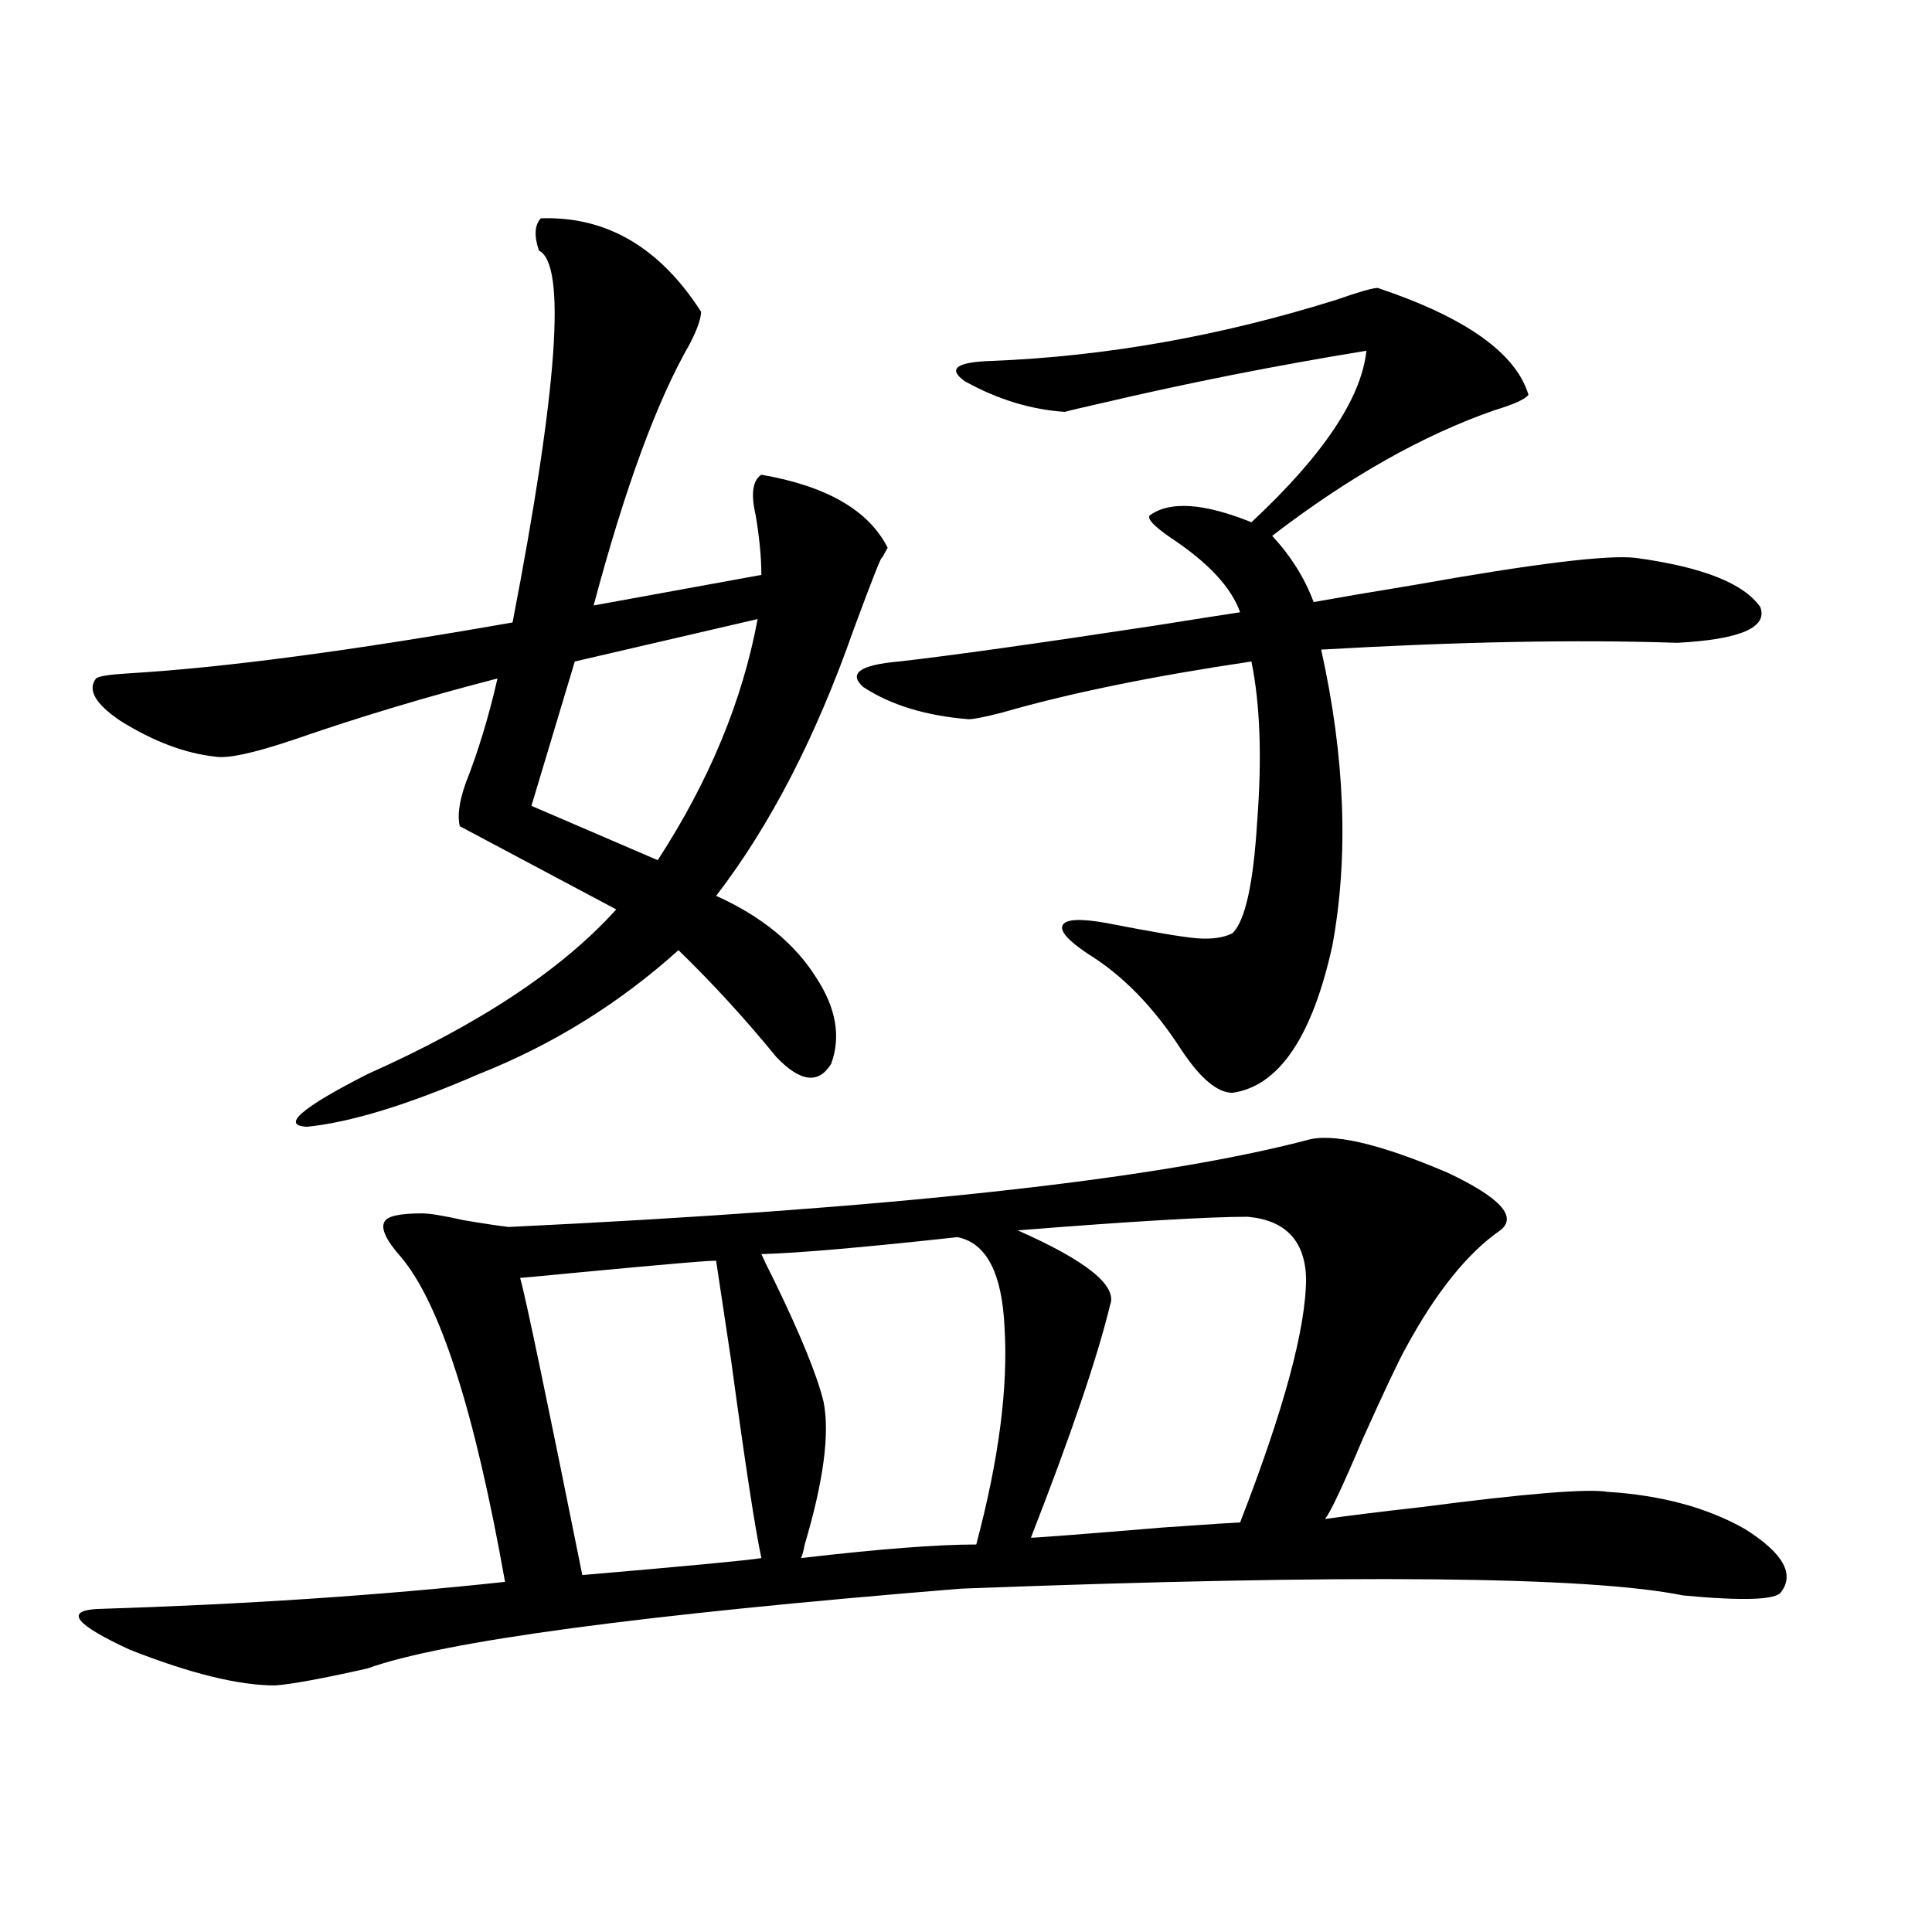 <?xml version="1.0" encoding="utf-8"?>
<!-- Generator: Adobe Illustrator 16.0.0, SVG Export Plug-In . SVG Version: 6.00 Build 0)  -->
<!DOCTYPE svg PUBLIC "-//W3C//DTD SVG 1.1//EN" "http://www.w3.org/Graphics/SVG/1.1/DTD/svg11.dtd">
<svg version="1.1" id="图层_1" xmlns="http://www.w3.org/2000/svg" xmlns:xlink="http://www.w3.org/1999/xlink" x="0px" y="0px"
	 width="1000px" height="1000px" viewBox="0 0 1000 1000" enable-background="new 0 0 1000 1000" xml:space="preserve">
<path d="M676.032,590.246c13.003-4.093,37.393,1.47,73.169,16.699c27.316,12.896,36.417,22.852,27.316,29.883
	c-16.92,11.728-33.17,31.942-48.779,60.645c-3.902,7.031-11.387,22.852-22.438,47.461c-10.411,24.609-16.92,38.384-19.512,41.309
	c12.348-1.758,28.933-3.804,49.755-6.152c53.978-7.031,86.172-9.668,96.583-7.91c27.957,1.758,51.706,8.212,71.218,19.336
	c19.512,12.305,25.686,23.153,18.536,32.52c-2.606,4.093-19.512,4.683-50.73,1.758c-48.779-9.956-173.334-11.124-373.649-3.516
	c-165.85,13.472-268.286,27.246-307.31,41.309c-23.414,5.273-39.358,8.198-47.804,8.789c-18.871,0-43.901-6.152-75.12-18.457
	c-27.972-12.896-33.825-19.927-17.561-21.094c76.096-2.349,146.658-7.031,211.702-14.063
	c-15.609-87.891-33.505-143.839-53.657-167.871c-7.805-8.789-10.731-14.941-8.78-18.457c1.296-2.925,7.805-4.395,19.512-4.395
	c3.902,0,11.052,1.181,21.463,3.516c10.396,1.758,18.201,2.938,23.414,3.516C459.772,625.704,597.33,610.763,676.032,590.246z
	 M279.944,113c33.811-1.167,61.462,14.941,82.925,48.34c0,3.516-1.951,9.091-5.854,16.699
	c-16.92,29.306-33.505,74.419-49.755,135.352l86.827-15.82c0-8.789-0.976-19.034-2.927-30.762
	c-2.606-11.124-1.631-18.155,2.927-21.094c33.811,5.864,55.608,18.457,65.364,37.793c-1.311,2.349-2.286,4.106-2.927,5.273
	c0-1.758-4.878,10.547-14.634,36.914c-19.512,55.673-43.261,101.665-71.218,137.988c23.414,10.547,40.64,24.609,51.706,42.188
	c10.396,15.82,13.003,30.762,7.805,44.824c-6.509,10.547-15.944,9.38-28.292-3.516c-16.265-19.913-33.17-38.37-50.73-55.371
	c-30.578,27.548-65.044,48.931-103.412,64.16c-36.432,15.82-66.02,24.911-88.778,27.246c-13.658-0.577-3.262-9.668,31.219-27.246
	c57.88-25.776,100.806-54.19,128.777-85.254l-80.974-43.066c-1.311-5.273-0.335-12.593,2.927-21.973
	c6.494-16.397,12.027-34.565,16.585-54.492c-36.432,9.38-71.553,19.927-105.363,31.641c-20.822,7.031-34.48,9.97-40.975,8.789
	c-15.609-1.758-31.874-7.91-48.779-18.457c-13.018-8.789-17.24-16.108-12.683-21.973c1.296-1.167,6.829-2.046,16.585-2.637
	c49.42-2.925,115.76-11.714,199.02-26.367c23.414-121.289,27.957-185.449,13.658-192.48
	C276.362,122.091,276.683,116.516,279.944,113z M370.674,652.648c0.641-0.577-23.749,1.47-73.169,6.152
	c-18.216,1.758-27.651,2.637-28.292,2.637c2.592,8.789,13.323,60.067,32.194,153.809c54.633-4.683,85.517-7.608,92.681-8.789
	c-3.262-15.229-8.46-49.219-15.609-101.953C374.576,678.728,371.97,661.438,370.674,652.648z M392.137,320.422l-94.632,21.973
	l-22.438,74.707l65.364,28.125C367.092,404.22,384.332,362.609,392.137,320.422z M495.549,640.344
	c-48.139,5.273-81.949,8.212-101.461,8.789c1.296,2.938,3.567,7.622,6.829,14.063c13.658,28.125,22.104,48.931,25.365,62.402
	c3.247,16.411,0,41.021-9.756,73.828c-0.655,3.516-1.311,5.864-1.951,7.031c40.319-4.683,70.563-7.031,90.729-7.031
	c11.707-43.945,16.585-81.437,14.634-112.5C518.628,658.801,510.503,643.282,495.549,640.344z M713.104,149.035
	c45.518,15.243,71.538,33.7,78.047,55.371c-1.951,2.349-7.805,4.985-17.561,7.91c-37.072,12.896-75.455,34.579-115.119,65.039
	c9.756,10.547,16.905,21.973,21.463,34.277c13.003-2.335,30.243-5.273,51.706-8.789c62.438-11.124,100.806-15.82,115.119-14.063
	c34.466,4.696,55.929,13.184,64.389,25.488c3.902,10.547-10.411,16.699-42.926,18.457c-52.041-1.758-113.503-0.577-184.386,3.516
	c12.348,55.673,14.299,106.649,5.854,152.93c-10.411,47.461-27.651,72.949-51.706,76.465c-7.805,0-16.585-7.319-26.341-21.973
	c-14.313-22.261-30.578-38.96-48.779-50.098c-10.411-7.031-14.634-12.003-12.683-14.941c1.951-2.925,9.421-3.214,22.438-0.879
	c24.055,4.696,39.664,7.333,46.828,7.91c7.805,0.591,13.979-0.288,18.536-2.637c6.494-6.44,10.731-25.488,12.683-57.129
	c2.592-33.398,1.616-61.222-2.927-83.496c-51.386,7.622-94.312,16.411-128.777,26.367c-9.115,2.349-14.969,3.516-17.561,3.516
	c-22.118-1.758-40.334-7.319-54.633-16.699c-7.805-7.031-1.631-11.426,18.536-13.184c26.006-2.925,69.907-9.077,131.704-18.457
	c22.104-3.516,37.072-5.851,44.877-7.031c-4.558-12.882-16.585-25.776-36.097-38.672c-8.46-5.851-12.042-9.668-10.731-11.426
	c10.396-7.608,27.957-6.44,52.682,3.516c37.072-34.565,56.904-64.16,59.511-88.77c-46.828,7.622-92.681,16.699-137.558,27.246
	c-10.411,2.349-16.585,3.817-18.536,4.395c-17.561-1.167-34.801-6.44-51.706-15.82c-9.115-6.44-4.558-9.956,13.658-10.547
	c59.176-2.335,118.687-12.882,178.532-31.641C703.349,151.095,710.498,149.035,713.104,149.035z M645.789,629.797
	c-20.167,0-59.846,2.349-119.021,7.031c35.762,15.82,51.706,28.716,47.804,38.672c-6.509,26.958-20.167,67.099-40.975,120.41
	c3.247,0,26.006-1.758,68.291-5.273c25.365-1.758,38.688-2.637,39.999-2.637c22.759-58.585,34.146-100.772,34.146-126.563
	C675.377,642.102,665.301,631.555,645.789,629.797z"/>
</svg>
